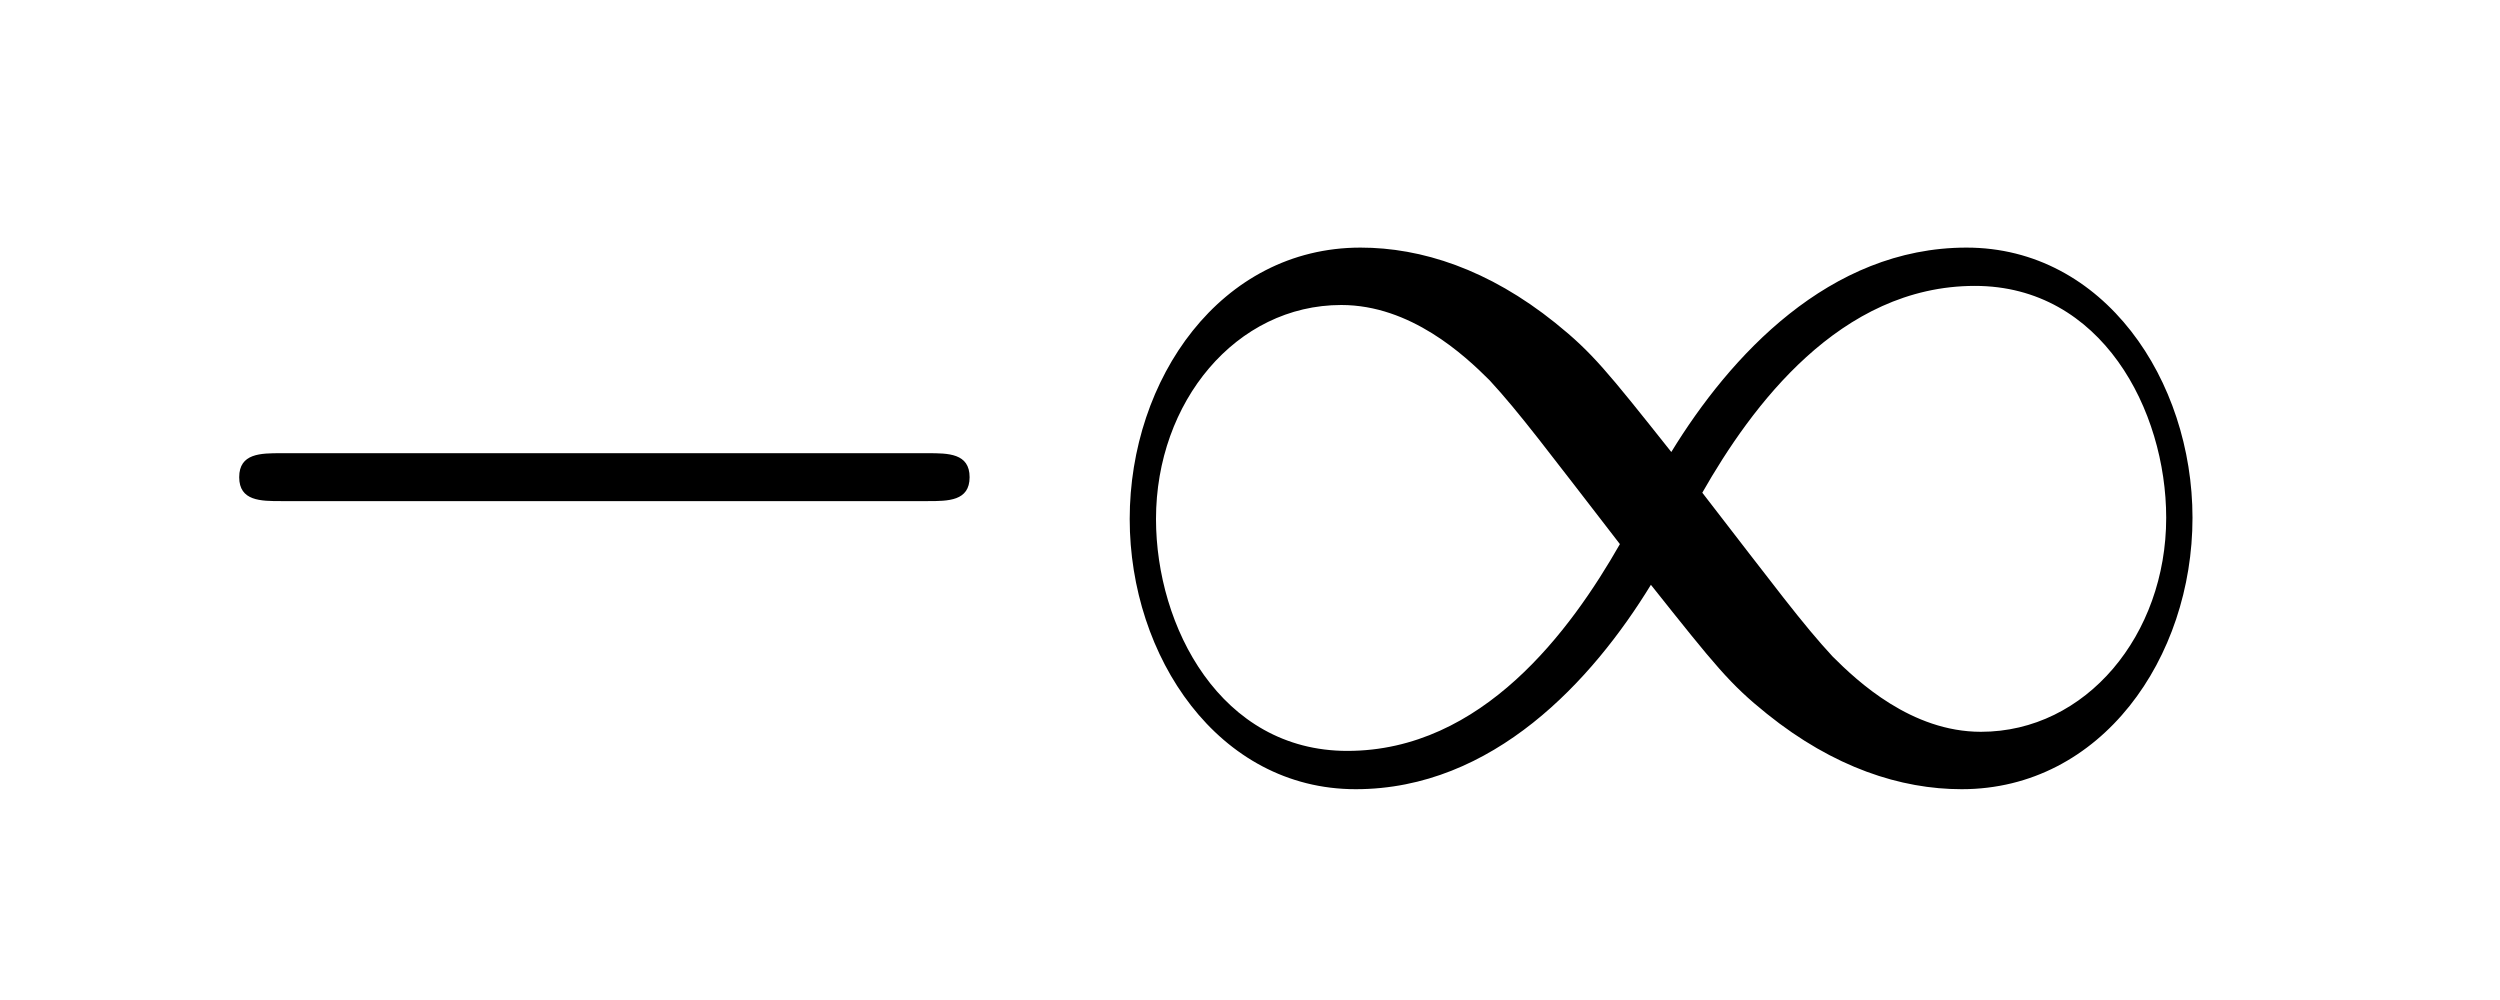 <?xml version='1.0'?>
<!-- This file was generated by dvisvgm 1.14.1 -->
<svg height='10pt' version='1.1' viewBox='0 -10 25 10' width='25pt' xmlns='http://www.w3.org/2000/svg' xmlns:xlink='http://www.w3.org/1999/xlink'>
<g id='page1'>
<g transform='matrix(1 0 0 1 -127 652)'>
<path d='M136.278 -656.989C136.481 -656.989 136.696 -656.989 136.696 -657.228C136.696 -657.468 136.481 -657.468 136.278 -657.468H129.811C129.608 -657.468 129.392 -657.468 129.392 -657.228C129.392 -656.989 129.608 -656.989 129.811 -656.989H136.278ZM143.713 -657.48C143.067 -658.293 142.924 -658.472 142.553 -658.771C141.884 -659.308 141.214 -659.524 140.605 -659.524C139.206 -659.524 138.297 -658.209 138.297 -656.81C138.297 -655.435 139.182 -654.108 140.557 -654.108C141.931 -654.108 142.924 -655.196 143.509 -656.152C144.155 -655.34 144.298 -655.16 144.669 -654.862C145.338 -654.324 146.008 -654.108 146.617 -654.108C148.016 -654.108 148.925 -655.423 148.925 -656.822C148.925 -658.197 148.04 -659.524 146.665 -659.524C145.291 -659.524 144.298 -658.436 143.713 -657.48ZM144.023 -657.073C144.513 -657.934 145.398 -659.141 146.749 -659.141C148.016 -659.141 148.662 -657.898 148.662 -656.822C148.662 -655.651 147.861 -654.682 146.809 -654.682C146.115 -654.682 145.577 -655.184 145.326 -655.435C145.027 -655.758 144.753 -656.129 144.023 -657.073ZM143.199 -656.559C142.708 -655.698 141.824 -654.491 140.473 -654.491C139.206 -654.491 138.56 -655.734 138.56 -656.81C138.56 -657.982 139.361 -658.95 140.413 -658.95C141.106 -658.95 141.645 -658.448 141.896 -658.197C142.194 -657.874 142.469 -657.503 143.199 -656.559Z' fill-rule='evenodd'/>
</g>
</g>
</svg>
